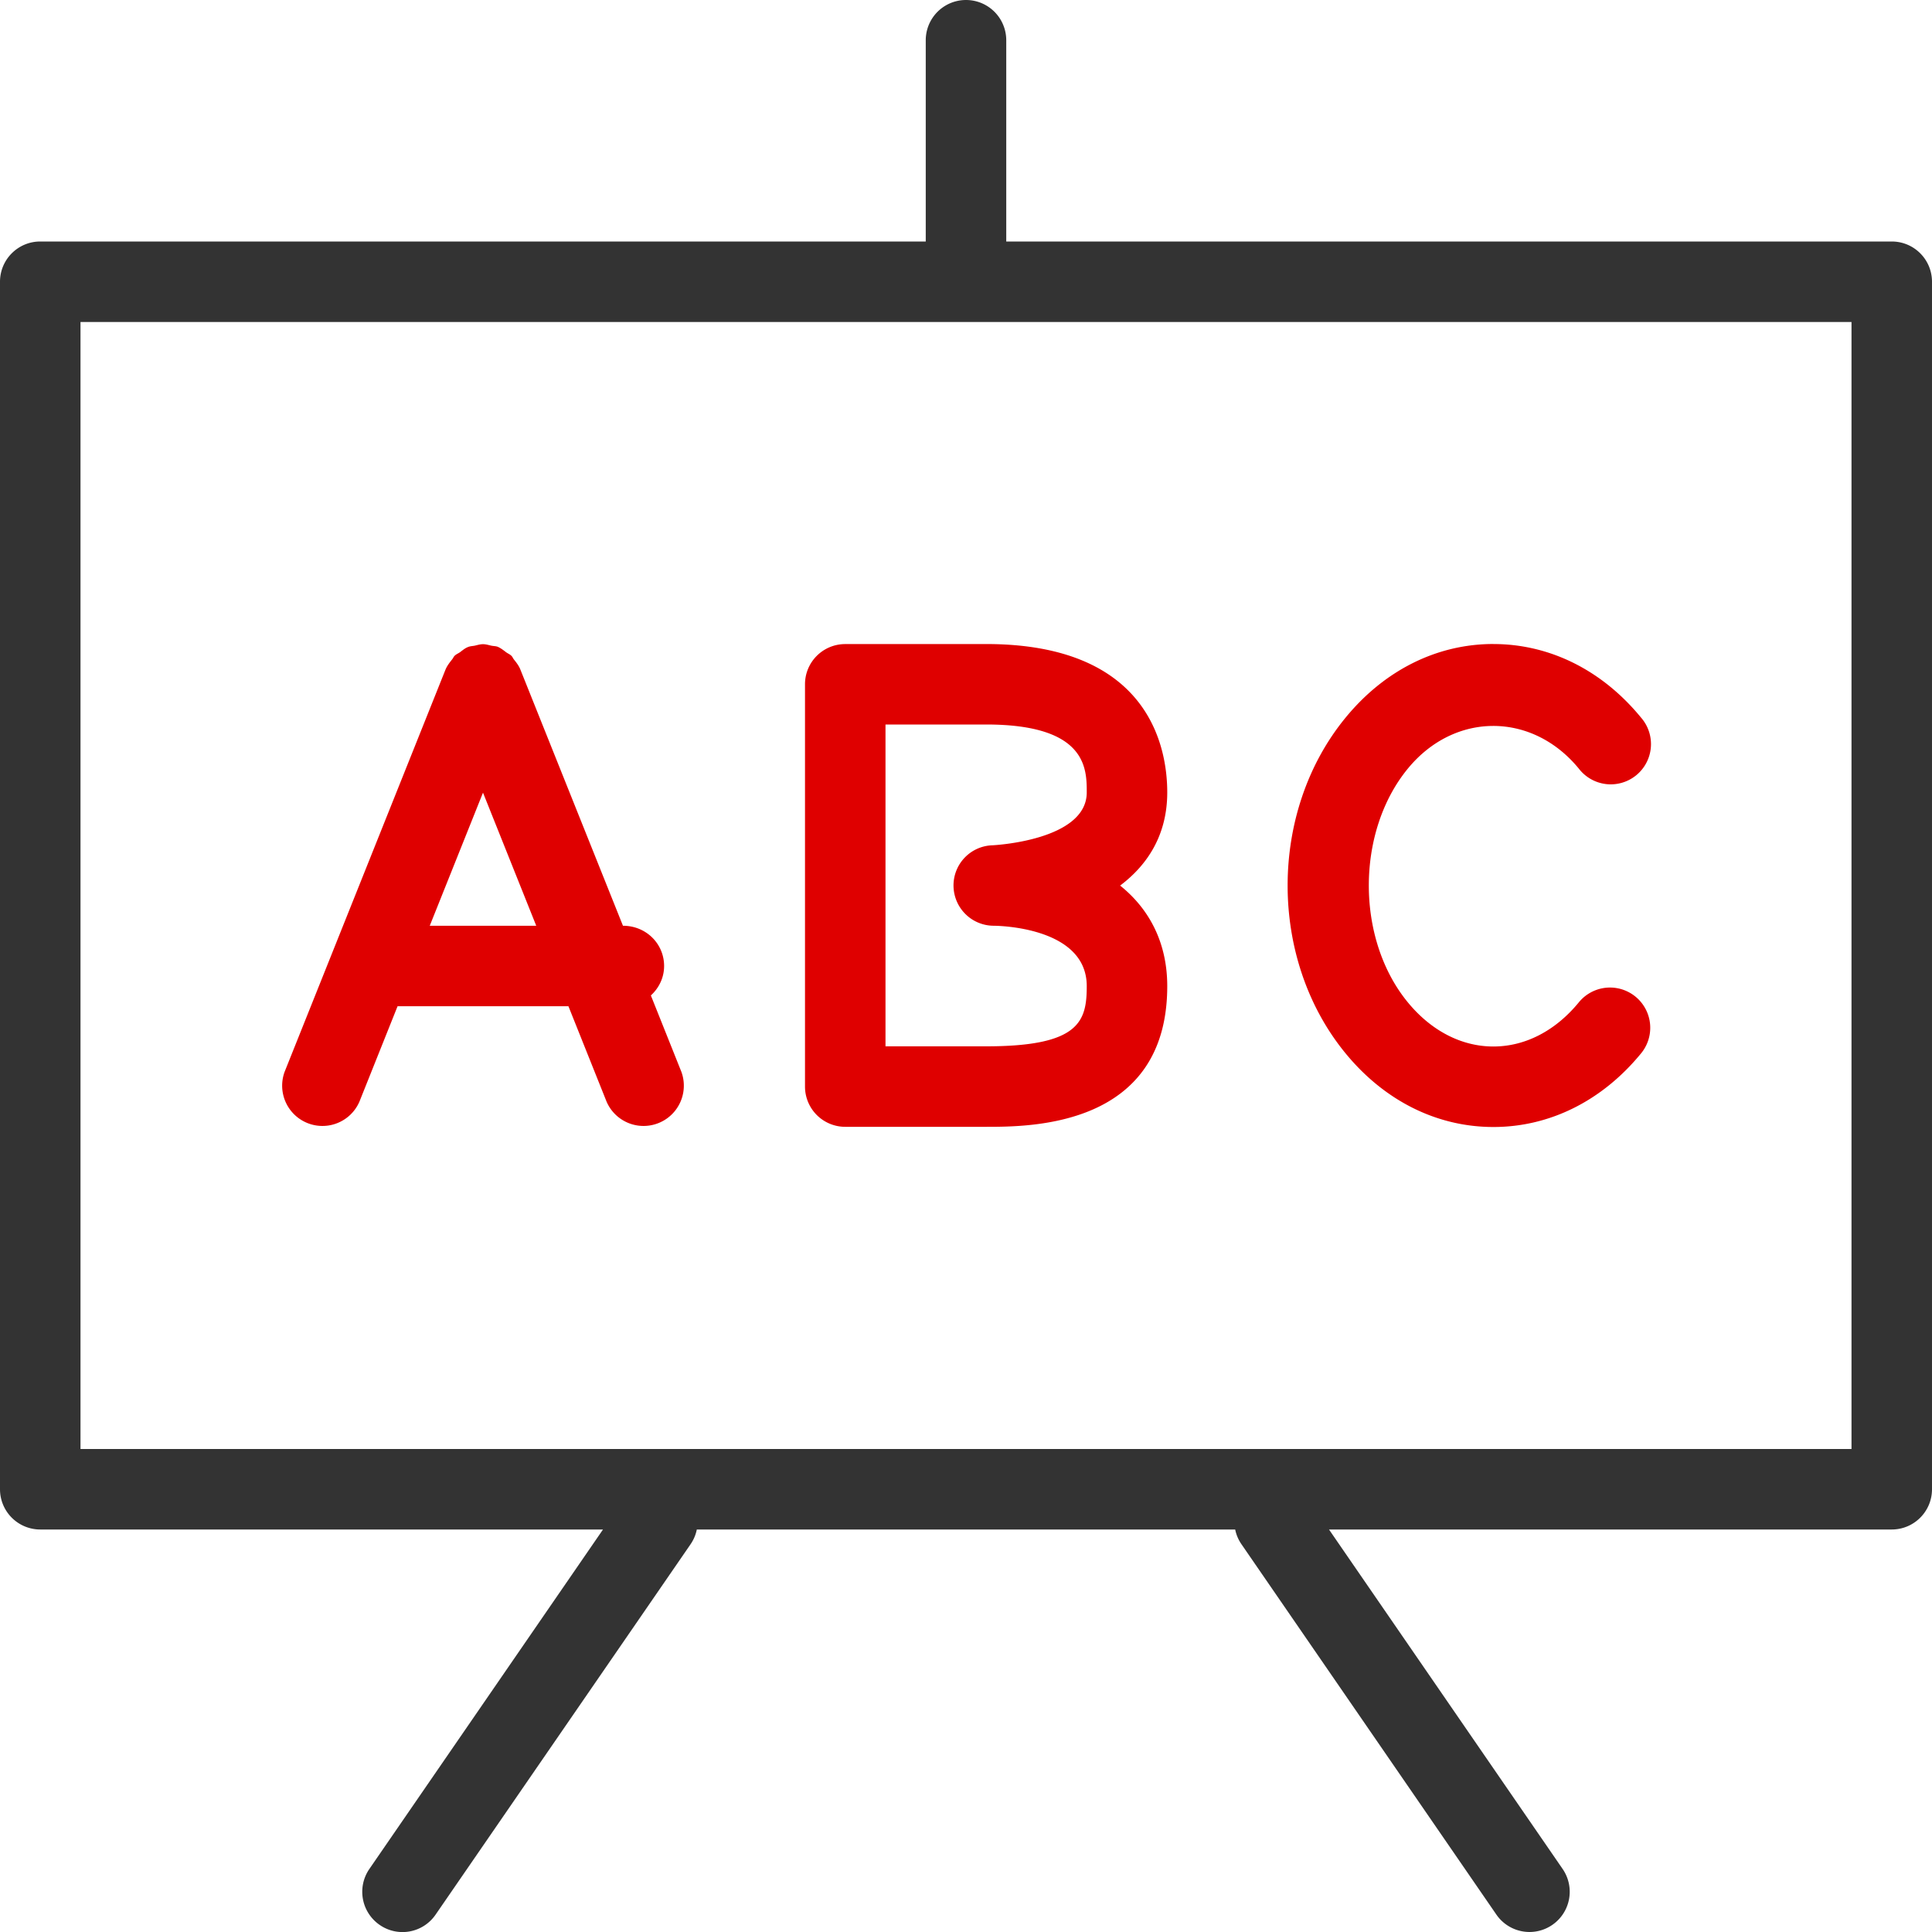 <svg xmlns="http://www.w3.org/2000/svg" width="54" height="54" viewBox="0 0 54 54">
    <g fill="none" fill-rule="evenodd">
        <path fill="#333" d="M52.875 42.75H37.146l6.53 9.488a1.123 1.123 0 1 1-1.852 1.275L34.7 43.163a1.11 1.11 0 0 1-.176-.413H19.476a1.11 1.11 0 0 1-.175.413l-7.125 10.35a1.12 1.12 0 0 1-1.564.289 1.124 1.124 0 0 1-.288-1.564l6.53-9.488H1.125A1.125 1.125 0 0 1 0 41.625V7.875C0 7.254.503 6.75 1.125 6.75h24.75V1.125a1.125 1.125 0 1 1 2.25 0V6.75h24.75c.622 0 1.125.504 1.125 1.125v33.75c0 .621-.503 1.125-1.125 1.125zM51.75 9H2.25v31.5h49.5V9z"/>
        <path fill="#DF0000" d="M12.455 18.708c.048-.11.115-.192.18-.275.026-.031.042-.073.07-.102.041-.042.1-.066.15-.1.069-.051.134-.108.213-.141.077-.034.14-.03.203-.044.076-.017.15-.041.229-.041.08 0 .154.024.23.041.064.014.127.01.187.034.096.044.164.102.234.154.048.034.104.056.144.097.03.029.045.072.071.104.066.082.13.165.171.26l2.875 7.18c.648 0 1.15.504 1.15 1.125 0 .328-.146.618-.37.823l.853 2.135a1.126 1.126 0 0 1-2.09.836l-1.067-2.669h-4.776l-1.067 2.669a1.126 1.126 0 0 1-2.09-.836l4.5-11.25zm2.533 7.167l-1.488-3.72-1.488 3.72h2.976zm8.637-7.874h3.938c4.568 0 5.062 2.9 5.062 4.147 0 1.189-.552 2.028-1.317 2.604.858.688 1.317 1.653 1.317 2.81 0 3.933-3.81 3.933-5.063 3.933h-3.937A1.125 1.125 0 0 1 22.5 30.37V19.126c0-.621.503-1.124 1.125-1.124zm1.125 11.244h2.813c2.61 0 2.812-.696 2.812-1.683 0-1.659-2.495-1.686-2.6-1.687a1.127 1.127 0 0 1-1.124-1.11 1.123 1.123 0 0 1 1.09-1.139c.025-.001 2.634-.13 2.634-1.478 0-.664 0-1.898-2.813-1.898H24.75v8.995zm16.99-11.244c1.575 0 3.043.731 4.13 2.059a1.125 1.125 0 1 1-1.74 1.425c-1.307-1.594-3.478-1.592-4.782 0-1.452 1.771-1.452 4.76 0 6.529.654.797 1.502 1.236 2.392 1.236.89 0 1.737-.439 2.39-1.236a1.124 1.124 0 1 1 1.74 1.426c-1.087 1.328-2.554 2.06-4.128 2.06-1.578 0-3.044-.731-4.134-2.06-2.158-2.629-2.158-6.75 0-9.38C38.696 18.732 40.163 18 41.74 18z"/>
    </g>
</svg>
